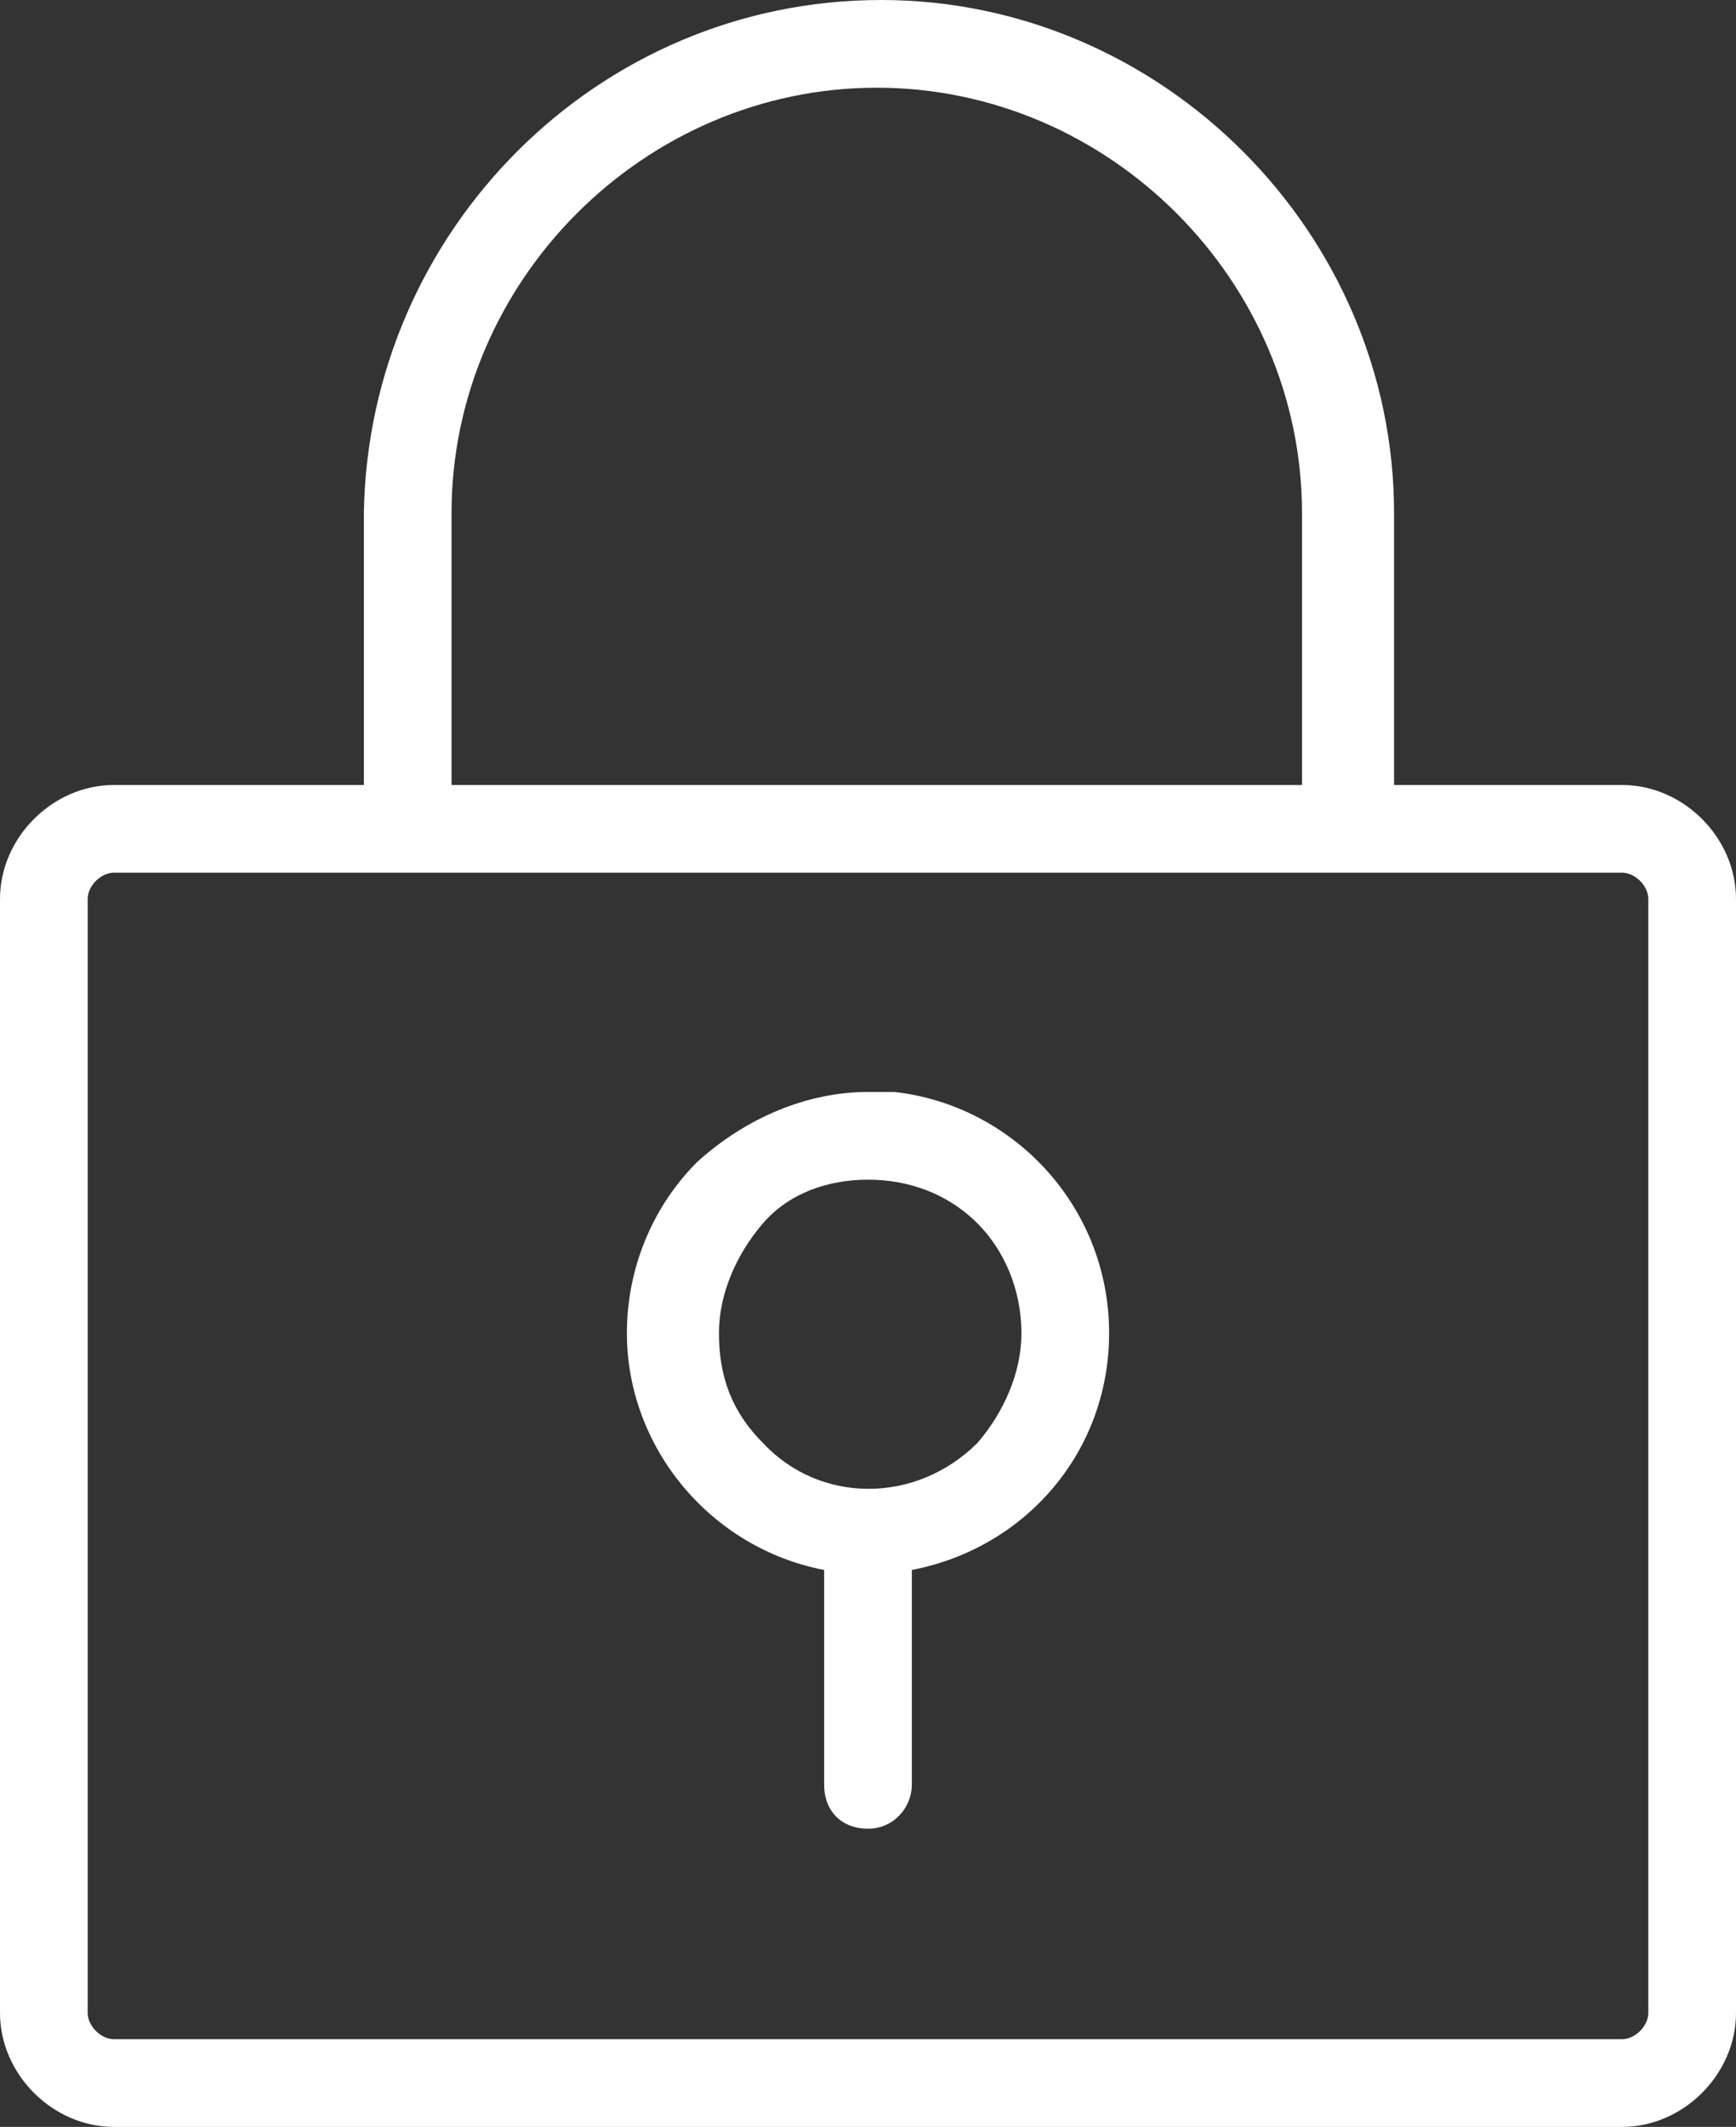 <?xml version="1.0" encoding="utf-8"?>
<!-- Generator: Adobe Illustrator 21.1.0, SVG Export Plug-In . SVG Version: 6.00 Build 0)  -->
<svg version="1.1" id="Layer_1" xmlns="http://www.w3.org/2000/svg" xmlns:xlink="http://www.w3.org/1999/xlink" x="0px" y="0px"
	 viewBox="0 0 39.6 48.5" style="enable-background:new 0 0 39.6 48.5;" xml:space="preserve">
<rect x="0" y="0" width="39.6" height="48.5" fill="#333333" stroke="none"/>
<style type="text/css">
	.st0{fill:#FFFFFF;}
</style>
<g>
	<path class="st0" d="M37,17.9h-5.2v-6.2C31.8,5.3,26.5,0,20.1,0C13.6,0,8.4,5.3,8.3,11.7v6.2H2.6c-1.4,0-2.6,1.2-2.6,2.6v25.4
		c0,1.4,1.2,2.6,2.6,2.6H37c1.4,0,2.6-1.2,2.6-2.6V20.5C39.6,19.1,38.4,17.9,37,17.9z M10.3,17.9v-6.2c0-5.3,4.4-9.7,9.7-9.7
		c5.3,0,9.7,4.4,9.7,9.7v6.2H10.3z M37.6,20.5v25.4c0,0.3-0.3,0.6-0.6,0.6H2.6c-0.3,0-0.6-0.3-0.6-0.6V20.5c0-0.3,0.3-0.6,0.6-0.6
		H37C37.3,19.9,37.6,20.2,37.6,20.5z"/>
	<path class="st0" d="M20.4,24.9L20.4,24.9l-0.6,0c0,0,0,0,0,0c-1.4,0-2.8,0.6-3.9,1.6c-1,1-1.6,2.4-1.6,3.9c0,2.6,1.9,4.9,4.5,5.4
		v4.9c0,0.6,0.4,1,1,1c0.6,0,1-0.5,1-1v-4.9c2.6-0.5,4.5-2.7,4.5-5.4C25.3,27.5,23.1,25.2,20.4,24.9z M19.8,26.9
		c0.9,0,1.8,0.3,2.5,1c0.6,0.6,1,1.5,1,2.5c0,0.9-0.4,1.8-1,2.5c-1.4,1.4-3.6,1.4-4.9,0c-0.7-0.7-1-1.5-1-2.5c0-0.9,0.4-1.8,1-2.5
		C18,27.2,18.9,26.9,19.8,26.9z"/>
</g>
</svg>
